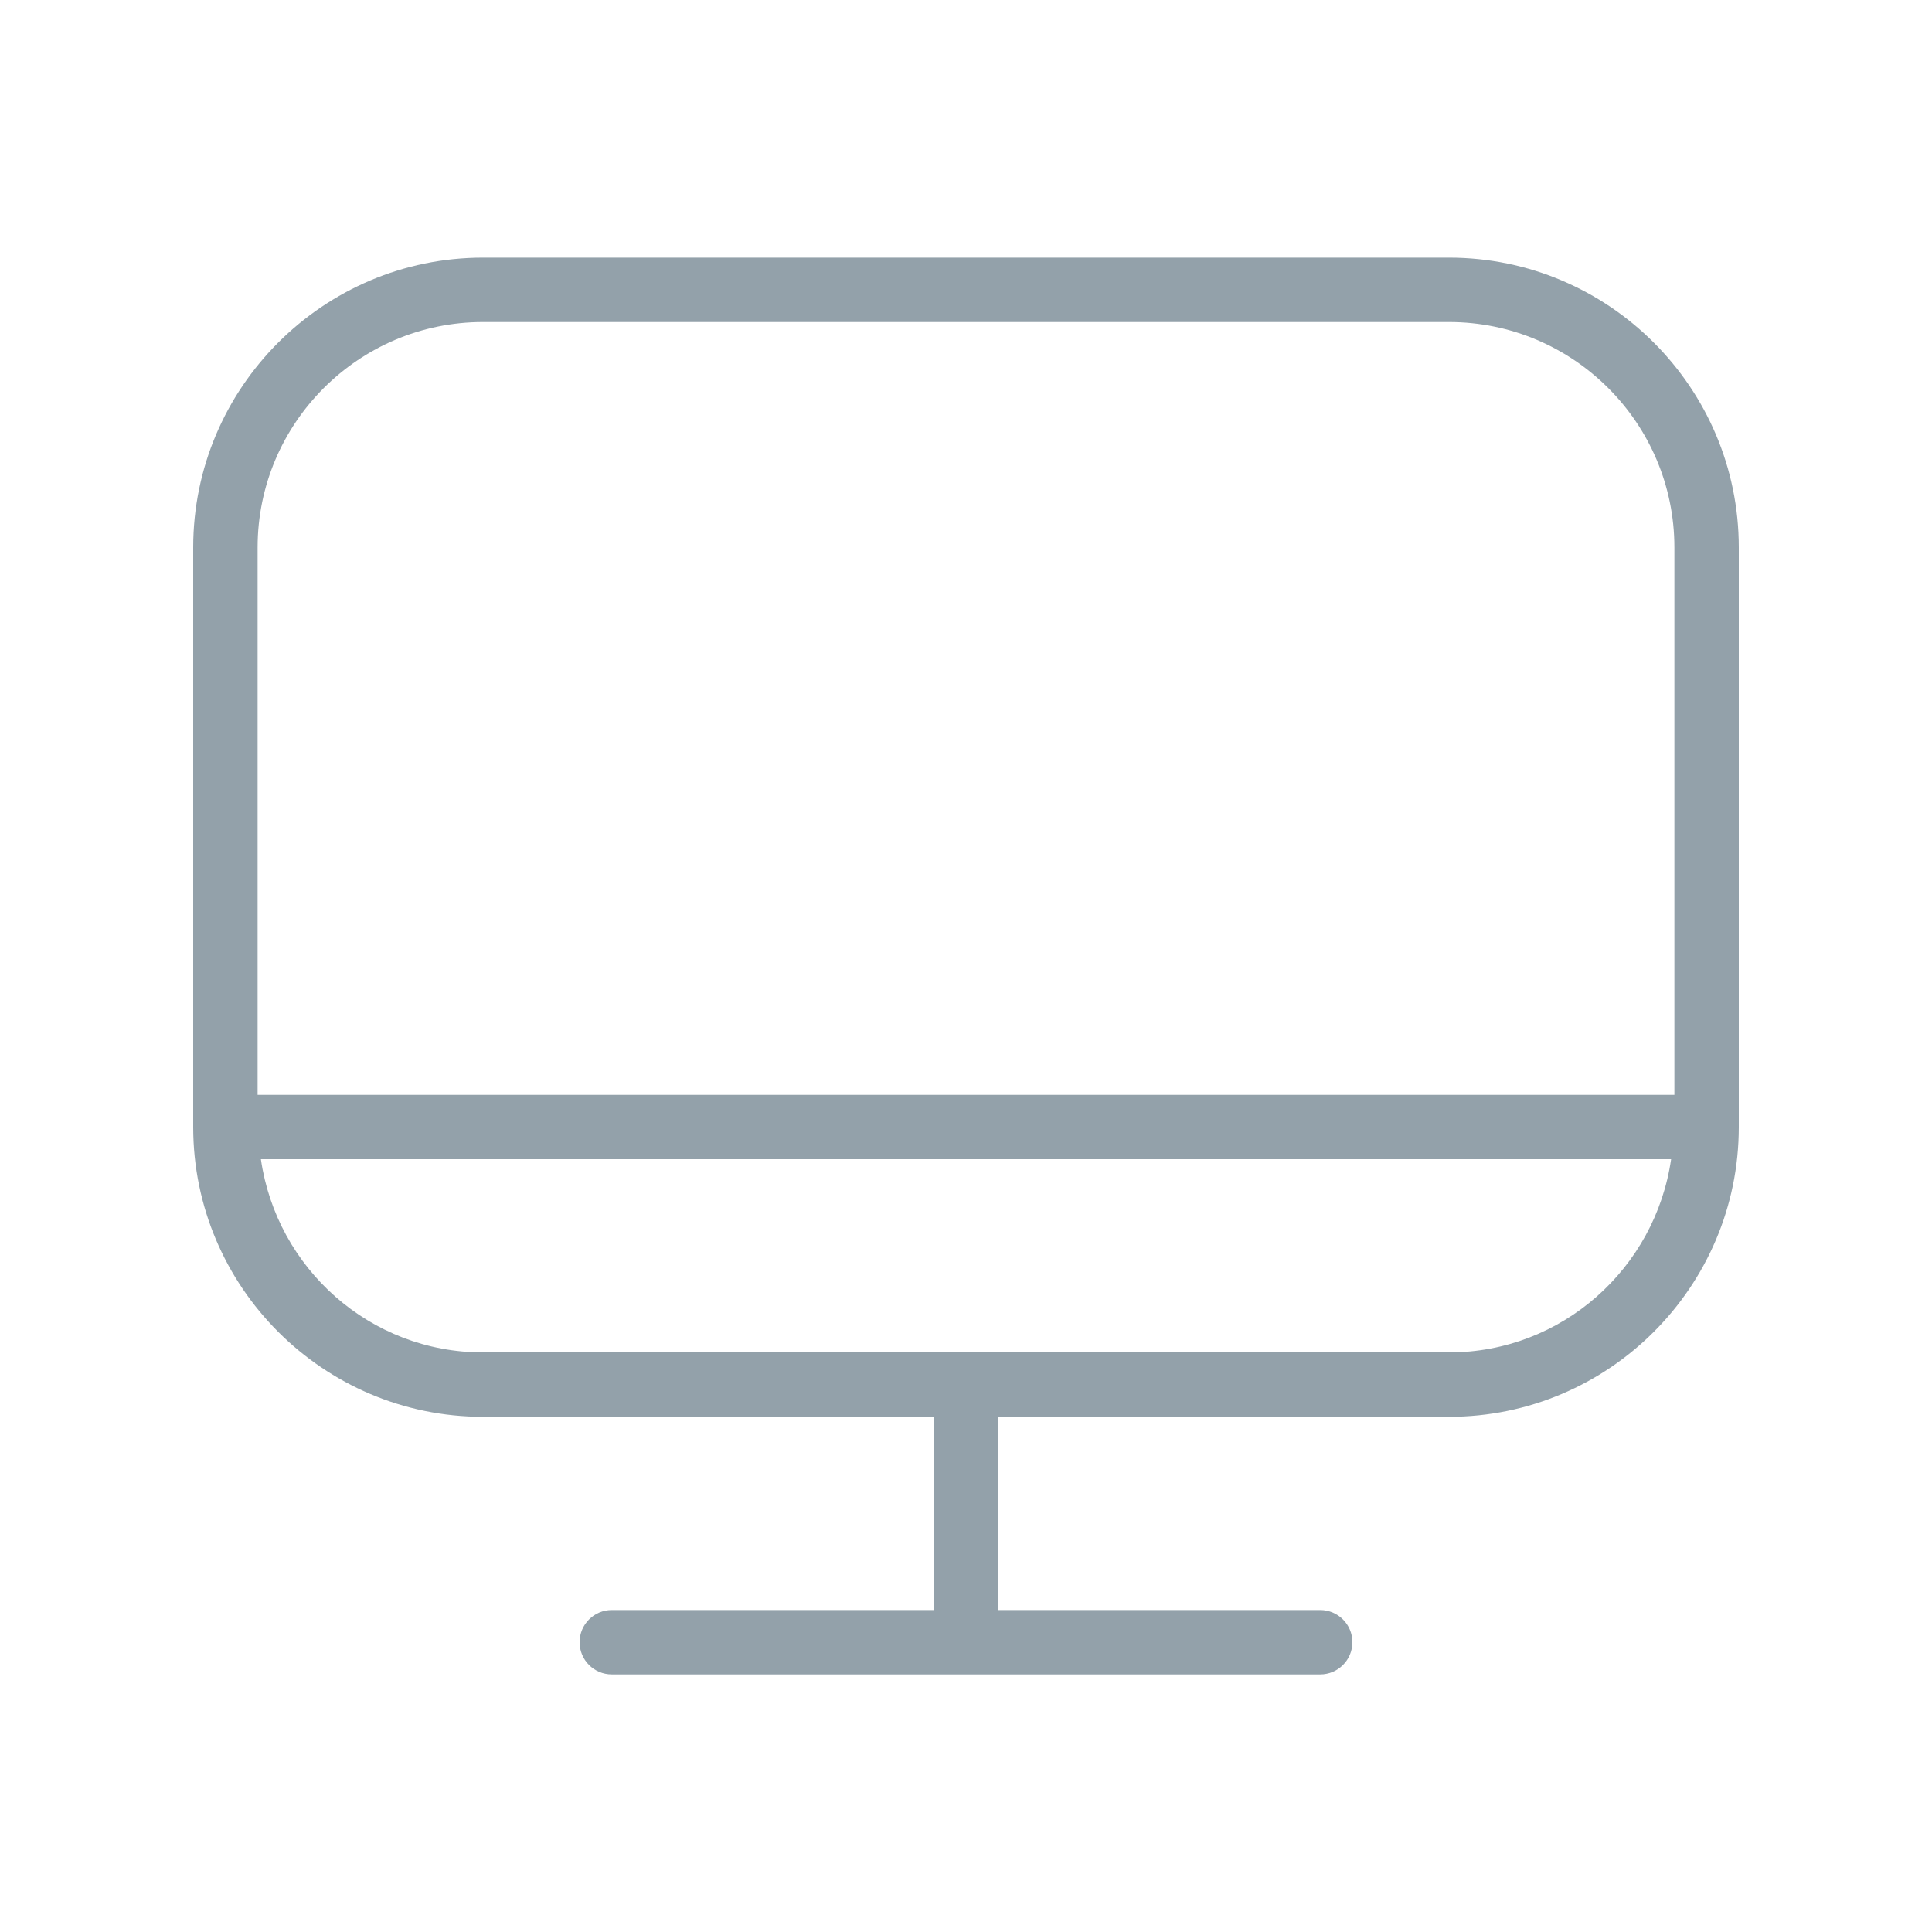 <svg width="80" height="80" viewBox="0 0 80 80" fill="none" xmlns="http://www.w3.org/2000/svg">
<path d="M60 10.668H20C13.384 10.668 8 16.052 8 22.668V46.668C8 53.284 13.384 58.668 20 58.668H38.667V66.668H25.333C24.597 66.668 24 67.265 24 68.001C24 68.737 24.597 69.335 25.333 69.335H54.667C55.403 69.335 56 68.737 56 68.001C56 67.265 55.403 66.668 54.667 66.668H41.333V58.668H60C66.616 58.668 72 53.284 72 46.668V22.668C72 16.052 66.616 10.668 60 10.668ZM20 13.335H60C65.147 13.335 69.333 17.521 69.333 22.668V45.335H10.667V22.668C10.667 17.521 14.853 13.335 20 13.335ZM60 56.001H20C15.312 56.001 11.456 52.513 10.803 48.001H69.197C68.544 52.513 64.688 56.001 60 56.001Z" fill="#93A1AA"/>
</svg>
